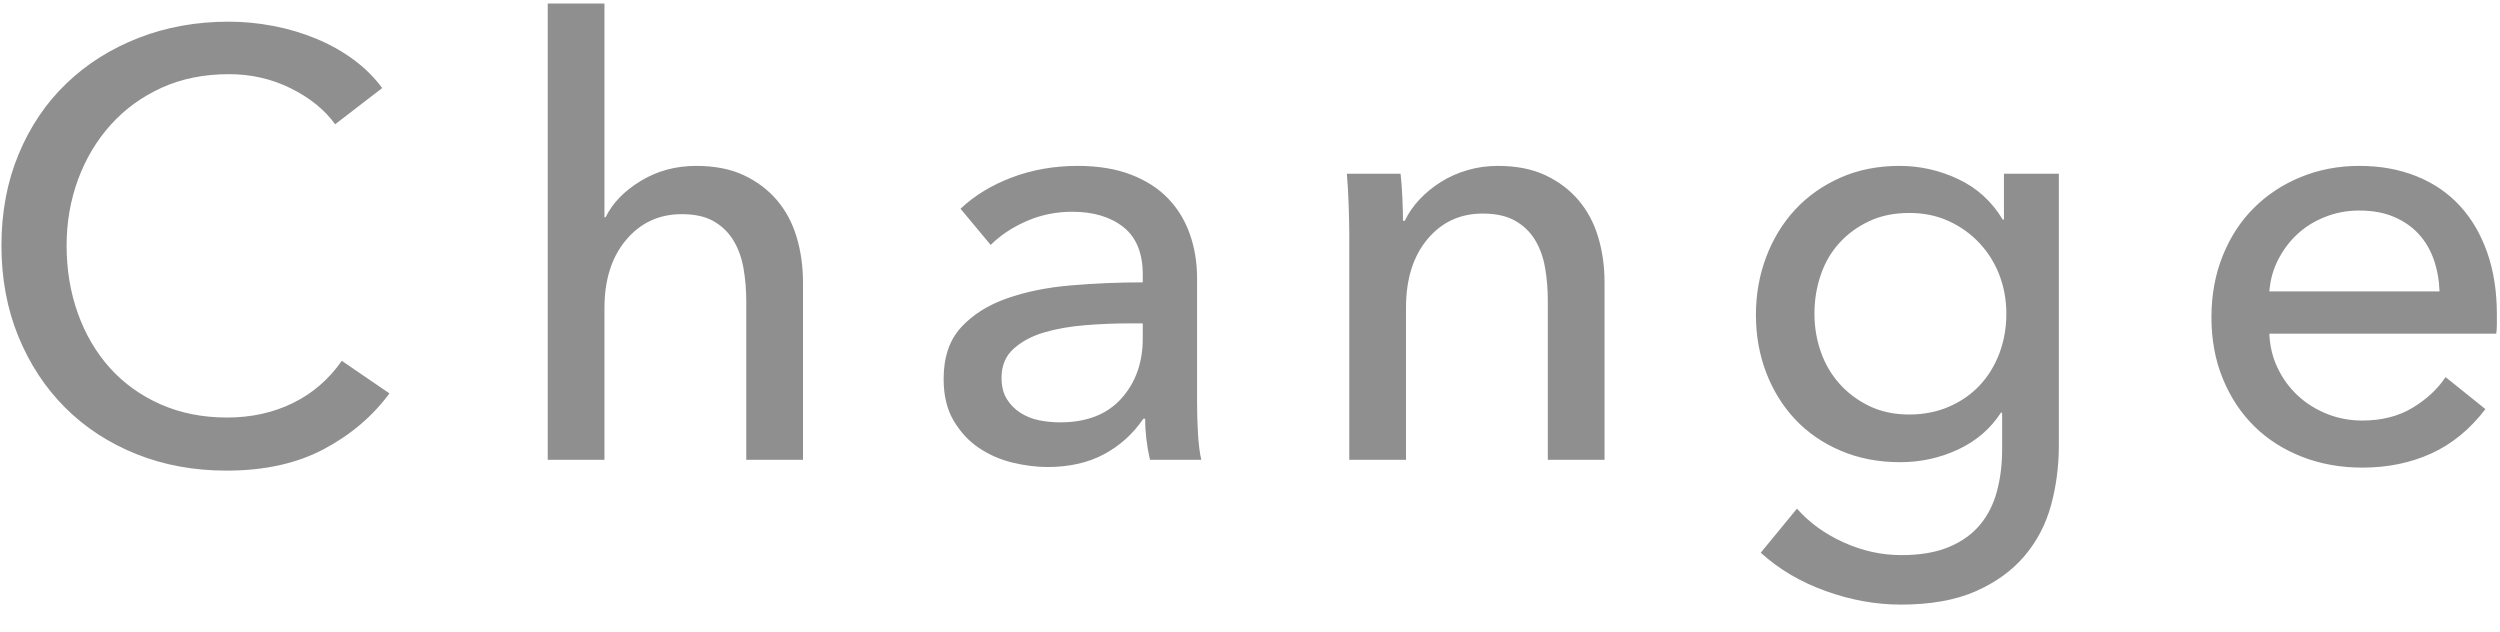 <?xml version="1.0" encoding="UTF-8"?>
<svg width="87px" height="22px" viewBox="0 0 87 22" version="1.1" xmlns="http://www.w3.org/2000/svg" xmlns:xlink="http://www.w3.org/1999/xlink">
    <title>title1</title>
    <g id="Page-1" stroke="none" stroke-width="1" fill="none" fill-rule="evenodd">
        <g id="aiyu_top-rn-PC" transform="translate(-571, -657)" fill="#8F8F8F" fill-rule="nonzero">
            <path d="M578.883,673.378 C580.199,673.378 581.326,673.13 582.264,672.633 C583.202,672.135 583.965,671.488 584.553,670.69 L584.553,670.69 L582.894,669.556 C582.446,670.2 581.879,670.69 581.193,671.026 C580.507,671.362 579.744,671.53 578.904,671.53 C578.05,671.53 577.277,671.376 576.583,671.068 C575.89,670.76 575.303,670.337 574.819,669.798 C574.337,669.259 573.966,668.625 573.707,667.897 C573.447,667.169 573.318,666.385 573.318,665.545 C573.318,664.733 573.451,663.966 573.717,663.245 C573.983,662.524 574.361,661.891 574.851,661.345 C575.341,660.799 575.933,660.369 576.625,660.053 C577.318,659.739 578.099,659.581 578.967,659.581 C579.737,659.581 580.455,659.745 581.12,660.074 C581.784,660.404 582.299,660.82 582.663,661.324 L582.663,661.324 L584.301,660.064 C584.021,659.686 583.685,659.354 583.293,659.067 C582.901,658.779 582.467,658.538 581.991,658.342 C581.515,658.146 581.018,657.999 580.5,657.901 C579.982,657.803 579.471,657.754 578.967,657.754 C577.833,657.754 576.783,657.943 575.817,658.321 C574.851,658.699 574.014,659.227 573.308,659.907 C572.601,660.586 572.048,661.404 571.649,662.364 C571.25,663.322 571.05,664.383 571.05,665.545 C571.05,666.693 571.246,667.746 571.638,668.706 C572.03,669.664 572.572,670.49 573.265,671.183 C573.958,671.876 574.784,672.415 575.744,672.801 C576.702,673.186 577.749,673.378 578.883,673.378 Z M592.035,673 L592.035,667.729 C592.035,666.735 592.287,665.941 592.791,665.346 C593.295,664.75 593.939,664.453 594.723,664.453 C595.185,664.453 595.559,664.537 595.846,664.705 C596.134,664.873 596.361,665.097 596.529,665.377 C596.697,665.657 596.812,665.979 596.875,666.343 C596.938,666.707 596.97,667.092 596.97,667.498 L596.97,667.498 L596.97,673 L598.944,673 L598.944,666.826 C598.944,666.266 598.87,665.741 598.723,665.251 C598.577,664.761 598.349,664.334 598.041,663.97 C597.733,663.606 597.348,663.316 596.886,663.098 C596.424,662.881 595.871,662.773 595.227,662.773 C594.513,662.773 593.869,662.948 593.295,663.298 C592.721,663.648 592.315,664.068 592.077,664.558 L592.077,664.558 L592.035,664.558 L592.035,657.124 L590.061,657.124 L590.061,673 L592.035,673 Z M607.45,673.252 C608.206,673.252 608.861,673.105 609.413,672.811 C609.966,672.517 610.425,672.104 610.789,671.572 L610.789,671.572 L610.852,671.572 C610.852,672.048 610.908,672.524 611.02,673 L611.02,673 L612.805,673 C612.749,672.762 612.711,672.457 612.689,672.087 C612.668,671.716 612.658,671.362 612.658,671.026 L612.658,671.026 L612.658,666.679 C612.658,666.133 612.574,665.622 612.406,665.146 C612.238,664.67 611.986,664.257 611.65,663.907 C611.314,663.557 610.884,663.28 610.359,663.077 C609.833,662.875 609.214,662.773 608.5,662.773 C607.688,662.773 606.928,662.906 606.221,663.172 C605.514,663.438 604.916,663.802 604.426,664.264 L604.426,664.264 L605.476,665.524 C605.812,665.188 606.229,664.912 606.726,664.694 C607.222,664.477 607.751,664.369 608.311,664.369 C609.053,664.369 609.648,664.548 610.096,664.904 C610.544,665.261 610.768,665.811 610.768,666.553 L610.768,666.553 L610.768,666.826 C609.928,666.826 609.095,666.861 608.269,666.931 C607.443,667.001 606.701,667.152 606.043,667.383 C605.385,667.614 604.853,667.949 604.447,668.39 C604.041,668.832 603.838,669.43 603.838,670.186 C603.838,670.76 603.953,671.243 604.184,671.635 C604.415,672.027 604.706,672.342 605.056,672.58 C605.406,672.818 605.794,672.99 606.221,673.095 C606.649,673.199 607.058,673.252 607.45,673.252 Z M607.891,671.698 C607.639,671.698 607.394,671.673 607.156,671.625 C606.918,671.576 606.701,671.488 606.505,671.362 C606.309,671.236 606.152,671.075 606.033,670.879 C605.913,670.683 605.854,670.438 605.854,670.144 C605.854,669.724 605.994,669.388 606.274,669.136 C606.554,668.884 606.908,668.695 607.335,668.569 C607.761,668.443 608.237,668.359 608.763,668.317 C609.288,668.275 609.795,668.254 610.285,668.254 L610.285,668.254 L610.768,668.254 L610.768,668.779 C610.768,669.619 610.519,670.316 610.023,670.869 C609.525,671.422 608.815,671.698 607.891,671.698 Z M619.929,673 L619.929,667.708 C619.929,666.714 620.178,665.919 620.674,665.324 C621.172,664.73 621.812,664.432 622.596,664.432 C623.058,664.432 623.436,664.516 623.73,664.684 C624.024,664.852 624.255,665.076 624.423,665.356 C624.591,665.636 624.707,665.958 624.769,666.322 C624.832,666.686 624.864,667.071 624.864,667.477 L624.864,667.477 L624.864,673 L626.838,673 L626.838,666.826 C626.838,666.266 626.764,665.741 626.617,665.251 C626.471,664.761 626.243,664.334 625.935,663.97 C625.627,663.606 625.242,663.316 624.78,663.098 C624.318,662.881 623.765,662.773 623.121,662.773 C622.757,662.773 622.407,662.822 622.071,662.92 C621.735,663.018 621.427,663.154 621.147,663.33 C620.867,663.505 620.619,663.707 620.402,663.938 C620.184,664.169 620.013,664.418 619.887,664.684 L619.887,664.684 L619.824,664.684 C619.824,664.474 619.817,664.212 619.803,663.896 C619.789,663.582 619.768,663.298 619.74,663.046 L619.74,663.046 L617.871,663.046 C617.899,663.368 617.92,663.739 617.934,664.159 C617.948,664.579 617.955,664.922 617.955,665.188 L617.955,665.188 L617.955,673 L619.929,673 Z M637.146,678.04 C638.182,678.04 639.05,677.886 639.75,677.578 C640.45,677.27 641.017,676.861 641.451,676.35 C641.885,675.838 642.193,675.25 642.375,674.586 C642.557,673.92 642.648,673.224 642.648,672.496 L642.648,672.496 L642.648,663.046 L640.737,663.046 L640.737,664.642 L640.695,664.642 C640.317,664.012 639.803,663.543 639.152,663.235 C638.5,662.927 637.818,662.773 637.104,662.773 C636.348,662.773 635.662,662.909 635.046,663.183 C634.43,663.456 633.905,663.827 633.471,664.295 C633.037,664.764 632.701,665.314 632.463,665.944 C632.225,666.574 632.106,667.246 632.106,667.96 C632.106,668.674 632.225,669.342 632.463,669.966 C632.701,670.588 633.037,671.131 633.471,671.593 C633.905,672.055 634.433,672.419 635.057,672.685 C635.679,672.951 636.369,673.084 637.125,673.084 C637.839,673.084 638.511,672.937 639.141,672.643 C639.771,672.349 640.268,671.922 640.632,671.362 L640.632,671.362 L640.674,671.362 L640.674,672.643 C640.674,673.161 640.615,673.644 640.495,674.092 C640.376,674.54 640.181,674.928 639.908,675.258 C639.635,675.587 639.274,675.846 638.826,676.034 C638.378,676.223 637.825,676.318 637.167,676.318 C636.481,676.318 635.812,676.171 635.162,675.877 C634.51,675.583 633.968,675.191 633.534,674.701 L633.534,674.701 L632.274,676.234 C632.904,676.808 633.657,677.253 634.532,677.567 C635.407,677.883 636.278,678.04 637.146,678.04 Z M637.44,671.425 C636.922,671.425 636.46,671.327 636.054,671.131 C635.648,670.935 635.302,670.676 635.014,670.354 C634.727,670.032 634.51,669.661 634.364,669.241 C634.216,668.821 634.143,668.38 634.143,667.918 C634.143,667.442 634.216,666.99 634.364,666.563 C634.51,666.136 634.727,665.765 635.014,665.451 C635.302,665.135 635.648,664.884 636.054,664.694 C636.46,664.505 636.922,664.411 637.44,664.411 C637.944,664.411 638.403,664.505 638.816,664.694 C639.229,664.884 639.586,665.139 639.886,665.461 C640.188,665.783 640.418,666.154 640.58,666.574 C640.74,666.994 640.821,667.442 640.821,667.918 C640.821,668.408 640.74,668.866 640.58,669.293 C640.418,669.721 640.191,670.091 639.897,670.407 C639.603,670.721 639.246,670.97 638.826,671.152 C638.406,671.334 637.944,671.425 637.44,671.425 Z M653.208,673.273 C654.09,673.273 654.891,673.109 655.612,672.779 C656.333,672.451 656.96,671.936 657.492,671.236 L657.492,671.236 L656.106,670.123 C655.826,670.543 655.441,670.9 654.951,671.194 C654.461,671.488 653.88,671.635 653.208,671.635 C652.774,671.635 652.365,671.558 651.98,671.404 C651.595,671.25 651.255,671.037 650.961,670.764 C650.667,670.49 650.433,670.168 650.258,669.798 C650.082,669.427 649.988,669.031 649.974,668.611 L649.974,668.611 L657.87,668.611 C657.884,668.499 657.891,668.387 657.891,668.275 L657.891,668.275 L657.891,667.939 C657.891,667.141 657.779,666.423 657.555,665.787 C657.331,665.149 657.013,664.607 656.6,664.159 C656.187,663.711 655.683,663.368 655.087,663.13 C654.492,662.892 653.831,662.773 653.103,662.773 C652.375,662.773 651.696,662.903 651.066,663.162 C650.436,663.42 649.89,663.781 649.428,664.243 C648.966,664.705 648.606,665.261 648.346,665.913 C648.087,666.563 647.958,667.274 647.958,668.044 C647.958,668.828 648.091,669.542 648.357,670.186 C648.623,670.83 648.987,671.38 649.449,671.835 C649.911,672.289 650.464,672.643 651.108,672.895 C651.752,673.147 652.452,673.273 653.208,673.273 Z M655.896,667.141 L649.974,667.141 C650.002,666.749 650.104,666.381 650.279,666.038 C650.453,665.696 650.678,665.398 650.951,665.146 C651.223,664.894 651.545,664.694 651.917,664.548 C652.288,664.4 652.683,664.327 653.103,664.327 C653.565,664.327 653.967,664.4 654.311,664.548 C654.654,664.694 654.941,664.894 655.172,665.146 C655.403,665.398 655.577,665.696 655.697,666.038 C655.816,666.381 655.882,666.749 655.896,667.141 L655.896,667.141 Z M672.446,673 L672.446,667.708 C672.446,666.714 672.694,665.919 673.192,665.324 C673.688,664.73 674.329,664.432 675.113,664.432 C675.575,664.432 675.953,664.516 676.247,664.684 C676.541,664.852 676.772,665.076 676.94,665.356 C677.108,665.636 677.223,665.958 677.287,666.322 C677.35,666.686 677.381,667.071 677.381,667.477 L677.381,667.477 L677.381,673 L679.355,673 L679.355,666.826 C679.355,666.266 679.282,665.741 679.135,665.251 C678.987,664.761 678.76,664.334 678.452,663.97 C678.144,663.606 677.759,663.316 677.297,663.098 C676.835,662.881 676.282,662.773 675.638,662.773 C675.274,662.773 674.924,662.822 674.588,662.92 C674.252,663.018 673.944,663.154 673.664,663.33 C673.384,663.505 673.135,663.707 672.918,663.938 C672.702,664.169 672.53,664.418 672.404,664.684 L672.404,664.684 L672.341,664.684 C672.341,664.474 672.334,664.212 672.32,663.896 C672.306,663.582 672.285,663.298 672.257,663.046 L672.257,663.046 L670.388,663.046 C670.416,663.368 670.437,663.739 670.451,664.159 C670.465,664.579 670.472,664.922 670.472,665.188 L670.472,665.188 L670.472,673 L672.446,673 Z M689.873,673.273 C690.755,673.273 691.557,673.109 692.278,672.779 C692.999,672.451 693.625,671.936 694.157,671.236 L694.157,671.236 L692.771,670.123 C692.491,670.543 692.106,670.9 691.616,671.194 C691.126,671.488 690.545,671.635 689.873,671.635 C689.439,671.635 689.029,671.558 688.644,671.404 C688.26,671.25 687.92,671.037 687.626,670.764 C687.332,670.49 687.097,670.168 686.923,669.798 C686.747,669.427 686.653,669.031 686.639,668.611 L686.639,668.611 L694.535,668.611 C694.549,668.499 694.556,668.387 694.556,668.275 L694.556,668.275 L694.556,667.939 C694.556,667.141 694.444,666.423 694.22,665.787 C693.996,665.149 693.678,664.607 693.264,664.159 C692.851,663.711 692.347,663.368 691.753,663.13 C691.158,662.892 690.496,662.773 689.768,662.773 C689.04,662.773 688.361,662.903 687.731,663.162 C687.101,663.42 686.555,663.781 686.093,664.243 C685.631,664.705 685.27,665.261 685.011,665.913 C684.753,666.563 684.623,667.274 684.623,668.044 C684.623,668.828 684.756,669.542 685.022,670.186 C685.288,670.83 685.652,671.38 686.114,671.835 C686.576,672.289 687.129,672.643 687.773,672.895 C688.417,673.147 689.117,673.273 689.873,673.273 Z M692.561,667.141 L686.639,667.141 C686.667,666.749 686.769,666.381 686.943,666.038 C687.119,665.696 687.342,665.398 687.615,665.146 C687.889,664.894 688.211,664.694 688.582,664.548 C688.952,664.4 689.348,664.327 689.768,664.327 C690.23,664.327 690.633,664.4 690.976,664.548 C691.318,664.694 691.606,664.894 691.837,665.146 C692.067,665.398 692.242,665.696 692.361,666.038 C692.481,666.381 692.547,666.749 692.561,667.141 L692.561,667.141 Z M704.486,673.273 C705.368,673.273 706.169,673.109 706.89,672.779 C707.611,672.451 708.238,671.936 708.77,671.236 L708.77,671.236 L707.384,670.123 C707.104,670.543 706.719,670.9 706.229,671.194 C705.739,671.488 705.158,671.635 704.486,671.635 C704.052,671.635 703.643,671.558 703.258,671.404 C702.872,671.25 702.533,671.037 702.239,670.764 C701.945,670.49 701.711,670.168 701.535,669.798 C701.361,669.427 701.266,669.031 701.252,668.611 L701.252,668.611 L709.148,668.611 C709.162,668.499 709.169,668.387 709.169,668.275 L709.169,668.275 L709.169,667.939 C709.169,667.141 709.057,666.423 708.833,665.787 C708.609,665.149 708.29,664.607 707.878,664.159 C707.465,663.711 706.961,663.368 706.365,663.13 C705.77,662.892 705.109,662.773 704.381,662.773 C703.653,662.773 702.974,662.903 702.344,663.162 C701.714,663.42 701.168,663.781 700.706,664.243 C700.244,664.705 699.884,665.261 699.625,665.913 C699.365,666.563 699.236,667.274 699.236,668.044 C699.236,668.828 699.369,669.542 699.635,670.186 C699.901,670.83 700.265,671.38 700.727,671.835 C701.189,672.289 701.742,672.643 702.386,672.895 C703.03,673.147 703.73,673.273 704.486,673.273 Z M707.174,667.141 L701.252,667.141 C701.28,666.749 701.381,666.381 701.557,666.038 C701.731,665.696 701.956,665.398 702.229,665.146 C702.501,664.894 702.823,664.694 703.194,664.548 C703.566,664.4 703.961,664.327 704.381,664.327 C704.843,664.327 705.245,664.4 705.588,664.548 C705.932,664.694 706.218,664.894 706.449,665.146 C706.681,665.398 706.856,665.696 706.975,666.038 C707.093,666.381 707.16,666.749 707.174,667.141 L707.174,667.141 Z M718.267,673.273 C718.981,673.273 719.663,673.115 720.314,672.801 C720.966,672.486 721.48,672.027 721.858,671.425 L721.858,671.425 L721.9,671.425 L721.9,673 L723.811,673 L723.811,657.124 L721.837,657.124 L721.837,664.537 L721.795,664.537 C721.445,664.047 720.969,663.63 720.367,663.288 C719.765,662.944 719.058,662.773 718.246,662.773 C717.504,662.773 716.825,662.906 716.209,663.172 C715.593,663.438 715.064,663.809 714.624,664.285 C714.183,664.761 713.843,665.317 713.605,665.955 C713.367,666.591 713.248,667.274 713.248,668.002 C713.248,668.73 713.367,669.416 713.605,670.06 C713.843,670.704 714.179,671.264 714.613,671.74 C715.047,672.216 715.572,672.591 716.188,672.864 C716.804,673.136 717.497,673.273 718.267,673.273 Z M718.603,671.614 C718.057,671.614 717.581,671.513 717.175,671.309 C716.769,671.106 716.426,670.837 716.146,670.501 C715.866,670.165 715.656,669.78 715.516,669.346 C715.376,668.912 715.306,668.464 715.306,668.002 C715.306,667.54 715.376,667.092 715.516,666.658 C715.656,666.224 715.866,665.839 716.146,665.503 C716.426,665.167 716.769,664.901 717.175,664.705 C717.581,664.509 718.057,664.411 718.603,664.411 C719.107,664.411 719.566,664.509 719.979,664.705 C720.391,664.901 720.745,665.167 721.039,665.503 C721.333,665.839 721.561,666.224 721.721,666.658 C721.883,667.092 721.963,667.547 721.963,668.023 C721.963,668.499 721.883,668.954 721.721,669.388 C721.561,669.822 721.333,670.203 721.039,670.533 C720.745,670.861 720.391,671.124 719.979,671.32 C719.566,671.516 719.107,671.614 718.603,671.614 Z M733.271,673.273 C733.775,673.273 734.265,673.217 734.741,673.105 C735.217,672.993 735.64,672.808 736.011,672.548 C736.383,672.289 736.68,671.957 736.904,671.551 C737.128,671.145 737.24,670.648 737.24,670.06 C737.24,669.626 737.156,669.248 736.988,668.926 C736.82,668.604 736.586,668.327 736.284,668.096 C735.984,667.865 735.63,667.673 735.224,667.519 C734.818,667.365 734.377,667.232 733.901,667.12 C733.145,666.952 732.578,666.766 732.2,666.563 C731.822,666.361 731.633,666.049 731.633,665.629 C731.633,665.391 731.686,665.192 731.79,665.03 C731.895,664.87 732.035,664.736 732.211,664.631 C732.385,664.527 732.585,664.449 732.809,664.4 C733.033,664.351 733.257,664.327 733.481,664.327 C733.985,664.327 734.44,664.442 734.846,664.673 C735.252,664.904 735.567,665.202 735.791,665.566 L735.791,665.566 L737.156,664.411 C736.792,663.879 736.278,663.473 735.612,663.193 C734.947,662.913 734.258,662.773 733.544,662.773 C733.068,662.773 732.606,662.832 732.158,662.952 C731.71,663.071 731.311,663.253 730.961,663.497 C730.611,663.742 730.327,664.058 730.111,664.442 C729.894,664.827 729.785,665.286 729.785,665.818 C729.785,666.28 729.872,666.668 730.048,666.984 C730.222,667.298 730.45,667.561 730.73,667.771 C731.01,667.981 731.322,668.145 731.664,668.264 C732.008,668.384 732.347,668.485 732.683,668.569 C733.537,668.765 734.184,668.975 734.625,669.199 C735.067,669.423 735.287,669.766 735.287,670.228 C735.287,670.508 735.231,670.739 735.119,670.921 C735.007,671.103 734.856,671.25 734.668,671.362 C734.479,671.474 734.269,671.554 734.038,671.604 C733.807,671.653 733.565,671.677 733.313,671.677 C732.753,671.677 732.239,671.544 731.769,671.278 C731.301,671.012 730.933,670.683 730.667,670.291 L730.667,670.291 L729.26,671.488 C729.736,672.09 730.335,672.538 731.056,672.832 C731.777,673.126 732.515,673.273 733.271,673.273 Z M750.577,660.715 C750.941,660.715 751.253,660.596 751.511,660.358 C751.77,660.12 751.9,659.819 751.9,659.455 C751.9,659.091 751.77,658.787 751.511,658.542 C751.253,658.297 750.941,658.174 750.577,658.174 C750.213,658.174 749.905,658.297 749.653,658.542 C749.401,658.787 749.275,659.091 749.275,659.455 C749.275,659.805 749.401,660.102 749.653,660.347 C749.905,660.592 750.213,660.715 750.577,660.715 Z M751.564,673 L751.564,663.046 L749.59,663.046 L749.59,673 L751.564,673 Z M759.852,673 L759.852,667.708 C759.852,666.714 760.101,665.919 760.597,665.324 C761.095,664.73 761.735,664.432 762.519,664.432 C762.981,664.432 763.359,664.516 763.653,664.684 C763.947,664.852 764.178,665.076 764.346,665.356 C764.514,665.636 764.63,665.958 764.692,666.322 C764.755,666.686 764.787,667.071 764.787,667.477 L764.787,667.477 L764.787,673 L766.761,673 L766.761,666.826 C766.761,666.266 766.688,665.741 766.54,665.251 C766.394,664.761 766.166,664.334 765.858,663.97 C765.55,663.606 765.165,663.316 764.703,663.098 C764.241,662.881 763.688,662.773 763.044,662.773 C762.68,662.773 762.33,662.822 761.994,662.92 C761.658,663.018 761.35,663.154 761.07,663.33 C760.79,663.505 760.542,663.707 760.324,663.938 C760.107,664.169 759.936,664.418 759.81,664.684 L759.81,664.684 L759.747,664.684 C759.747,664.474 759.74,664.212 759.726,663.896 C759.712,663.582 759.691,663.298 759.663,663.046 L759.663,663.046 L757.794,663.046 C757.822,663.368 757.843,663.739 757.857,664.159 C757.871,664.579 757.878,664.922 757.878,665.188 L757.878,665.188 L757.878,673 L759.852,673 Z M775.809,673.168 C776.117,673.168 776.414,673.144 776.702,673.095 C776.989,673.045 777.251,672.979 777.489,672.895 L777.489,672.895 L777.426,671.278 C777.258,671.362 777.069,671.425 776.859,671.467 C776.649,671.509 776.453,671.53 776.271,671.53 C775.781,671.53 775.424,671.4 775.2,671.141 C774.976,670.883 774.864,670.452 774.864,669.85 L774.864,669.85 L774.864,664.663 L777.51,664.663 L777.51,663.046 L774.864,663.046 L774.864,660.19 L772.911,660.19 L772.911,663.046 L771,663.046 L771,664.663 L772.911,664.663 L772.911,670.06 C772.911,671.096 773.159,671.873 773.657,672.391 C774.154,672.909 774.871,673.168 775.809,673.168 Z M786.583,673.273 C787.339,673.273 788.046,673.144 788.704,672.885 C789.362,672.625 789.933,672.261 790.415,671.793 C790.899,671.323 791.277,670.767 791.549,670.123 C791.822,669.479 791.959,668.772 791.959,668.002 C791.959,667.232 791.822,666.529 791.549,665.891 C791.277,665.255 790.899,664.705 790.415,664.243 C789.933,663.781 789.362,663.42 788.704,663.162 C788.046,662.903 787.339,662.773 786.583,662.773 C785.827,662.773 785.12,662.903 784.462,663.162 C783.804,663.42 783.237,663.781 782.761,664.243 C782.285,664.705 781.91,665.255 781.638,665.891 C781.365,666.529 781.228,667.232 781.228,668.002 C781.228,668.772 781.365,669.479 781.638,670.123 C781.91,670.767 782.285,671.323 782.761,671.793 C783.237,672.261 783.804,672.625 784.462,672.885 C785.12,673.144 785.827,673.273 786.583,673.273 Z M786.583,671.614 C786.051,671.614 785.578,671.516 785.165,671.32 C784.753,671.124 784.406,670.858 784.126,670.522 C783.846,670.186 783.633,669.801 783.486,669.367 C783.338,668.933 783.265,668.478 783.265,668.002 C783.265,667.526 783.338,667.071 783.486,666.637 C783.633,666.203 783.846,665.822 784.126,665.492 C784.406,665.163 784.753,664.901 785.165,664.705 C785.578,664.509 786.051,664.411 786.583,664.411 C787.115,664.411 787.587,664.509 788,664.705 C788.413,664.901 788.76,665.163 789.04,665.492 C789.32,665.822 789.534,666.203 789.681,666.637 C789.827,667.071 789.901,667.526 789.901,668.002 C789.901,668.478 789.827,668.933 789.681,669.367 C789.534,669.801 789.32,670.186 789.04,670.522 C788.76,670.858 788.413,671.124 788,671.32 C787.587,671.516 787.115,671.614 786.583,671.614 Z M809.938,673 L812.374,665.524 L812.416,665.524 L814.873,673 L816.931,673 L820.228,663.046 L818.149,663.046 L815.902,670.648 L815.86,670.648 L813.445,663.046 L811.366,663.046 L808.993,670.648 L808.951,670.648 L806.704,663.046 L804.562,663.046 L807.88,673 L809.938,673 Z M827.292,673.252 C828.048,673.252 828.702,673.105 829.255,672.811 C829.808,672.517 830.267,672.104 830.631,671.572 L830.631,671.572 L830.694,671.572 C830.694,672.048 830.75,672.524 830.862,673 L830.862,673 L832.647,673 C832.591,672.762 832.553,672.457 832.532,672.087 C832.51,671.716 832.5,671.362 832.5,671.026 L832.5,671.026 L832.5,666.679 C832.5,666.133 832.416,665.622 832.248,665.146 C832.08,664.67 831.828,664.257 831.492,663.907 C831.156,663.557 830.726,663.28 830.201,663.077 C829.676,662.875 829.056,662.773 828.342,662.773 C827.53,662.773 826.77,662.906 826.063,663.172 C825.356,663.438 824.758,663.802 824.268,664.264 L824.268,664.264 L825.318,665.524 C825.654,665.188 826.071,664.912 826.567,664.694 C827.064,664.477 827.593,664.369 828.153,664.369 C828.895,664.369 829.49,664.548 829.938,664.904 C830.386,665.261 830.61,665.811 830.61,666.553 L830.61,666.553 L830.61,666.826 C829.77,666.826 828.937,666.861 828.111,666.931 C827.285,667.001 826.543,667.152 825.885,667.383 C825.227,667.614 824.695,667.949 824.289,668.39 C823.883,668.832 823.68,669.43 823.68,670.186 C823.68,670.76 823.795,671.243 824.027,671.635 C824.258,672.027 824.548,672.342 824.898,672.58 C825.248,672.818 825.636,672.99 826.063,673.095 C826.49,673.199 826.9,673.252 827.292,673.252 Z M827.727,671.698 C827.475,671.698 827.23,671.673 826.992,671.625 C826.754,671.576 826.537,671.488 826.341,671.362 C826.145,671.236 825.987,671.075 825.869,670.879 C825.75,670.683 825.69,670.438 825.69,670.144 C825.69,669.724 825.83,669.388 826.11,669.136 C826.39,668.884 826.744,668.695 827.17,668.569 C827.597,668.443 828.073,668.359 828.598,668.317 C829.124,668.275 829.631,668.254 830.121,668.254 L830.121,668.254 L830.604,668.254 L830.604,668.779 C830.604,669.619 830.356,670.316 829.859,670.869 C829.361,671.422 828.651,671.698 827.727,671.698 Z M840.058,673 L840.058,667.708 C840.058,666.714 840.307,665.919 840.803,665.324 C841.301,664.73 841.941,664.432 842.725,664.432 C843.187,664.432 843.565,664.516 843.859,664.684 C844.153,664.852 844.384,665.076 844.552,665.356 C844.72,665.636 844.836,665.958 844.899,666.322 C844.962,666.686 844.993,667.071 844.993,667.477 L844.993,667.477 L844.993,673 L846.967,673 L846.967,666.826 C846.967,666.266 846.894,665.741 846.746,665.251 C846.6,664.761 846.372,664.334 846.064,663.97 C845.756,663.606 845.371,663.316 844.909,663.098 C844.447,662.881 843.894,662.773 843.25,662.773 C842.886,662.773 842.536,662.822 842.2,662.92 C841.864,663.018 841.556,663.154 841.276,663.33 C840.996,663.505 840.747,663.707 840.53,663.938 C840.313,664.169 840.142,664.418 840.016,664.684 L840.016,664.684 L839.953,664.684 C839.953,664.474 839.946,664.212 839.932,663.896 C839.918,663.582 839.897,663.298 839.869,663.046 L839.869,663.046 L838,663.046 C838.028,663.368 838.049,663.739 838.063,664.159 C838.077,664.579 838.084,664.922 838.084,665.188 L838.084,665.188 L838.084,673 L840.058,673 Z M856.059,673.168 C856.367,673.168 856.664,673.144 856.952,673.095 C857.239,673.045 857.501,672.979 857.739,672.895 L857.739,672.895 L857.676,671.278 C857.508,671.362 857.319,671.425 857.109,671.467 C856.899,671.509 856.703,671.53 856.521,671.53 C856.031,671.53 855.674,671.4 855.45,671.141 C855.226,670.883 855.114,670.452 855.114,669.85 L855.114,669.85 L855.114,664.663 L857.76,664.663 L857.76,663.046 L855.114,663.046 L855.114,660.19 L853.161,660.19 L853.161,663.046 L851.25,663.046 L851.25,664.663 L853.161,664.663 L853.161,670.06 C853.161,671.096 853.409,671.873 853.907,672.391 C854.404,672.909 855.121,673.168 856.059,673.168 Z M866.011,673.273 C866.515,673.273 867.005,673.217 867.481,673.105 C867.957,672.993 868.38,672.808 868.751,672.548 C869.122,672.289 869.42,671.957 869.644,671.551 C869.868,671.145 869.98,670.648 869.98,670.06 C869.98,669.626 869.896,669.248 869.728,668.926 C869.56,668.604 869.326,668.327 869.024,668.096 C868.723,667.865 868.37,667.673 867.964,667.519 C867.558,667.365 867.117,667.232 866.641,667.12 C865.885,666.952 865.318,666.766 864.94,666.563 C864.562,666.361 864.373,666.049 864.373,665.629 C864.373,665.391 864.426,665.192 864.53,665.03 C864.635,664.87 864.775,664.736 864.951,664.631 C865.125,664.527 865.325,664.449 865.549,664.4 C865.773,664.351 865.997,664.327 866.221,664.327 C866.725,664.327 867.18,664.442 867.586,664.673 C867.992,664.904 868.307,665.202 868.531,665.566 L868.531,665.566 L869.896,664.411 C869.532,663.879 869.018,663.473 868.352,663.193 C867.688,662.913 866.998,662.773 866.284,662.773 C865.808,662.773 865.346,662.832 864.898,662.952 C864.45,663.071 864.051,663.253 863.701,663.497 C863.351,663.742 863.067,664.058 862.851,664.442 C862.634,664.827 862.525,665.286 862.525,665.818 C862.525,666.28 862.612,666.668 862.788,666.984 C862.962,667.298 863.19,667.561 863.47,667.771 C863.75,667.981 864.062,668.145 864.404,668.264 C864.747,668.384 865.087,668.485 865.423,668.569 C866.277,668.765 866.924,668.975 867.365,669.199 C867.807,669.423 868.027,669.766 868.027,670.228 C868.027,670.508 867.971,670.739 867.859,670.921 C867.747,671.103 867.596,671.25 867.408,671.362 C867.218,671.474 867.009,671.554 866.778,671.604 C866.547,671.653 866.305,671.677 866.053,671.677 C865.493,671.677 864.979,671.544 864.51,671.278 C864.04,671.012 863.673,670.683 863.407,670.291 L863.407,670.291 L862,671.488 C862.476,672.09 863.074,672.538 863.795,672.832 C864.516,673.126 865.255,673.273 866.011,673.273 Z M875.968,673.126 C876.374,673.126 876.71,672.986 876.976,672.706 C877.242,672.426 877.375,672.104 877.375,671.74 C877.375,671.362 877.242,671.04 876.976,670.774 C876.71,670.508 876.374,670.375 875.968,670.375 C875.562,670.375 875.226,670.511 874.96,670.784 C874.694,671.058 874.561,671.383 874.561,671.761 C874.561,672.125 874.697,672.443 874.971,672.716 C875.244,672.99 875.576,673.126 875.968,673.126 Z" id="Changeneedsintowants."></path>
        </g>
    </g>
</svg>